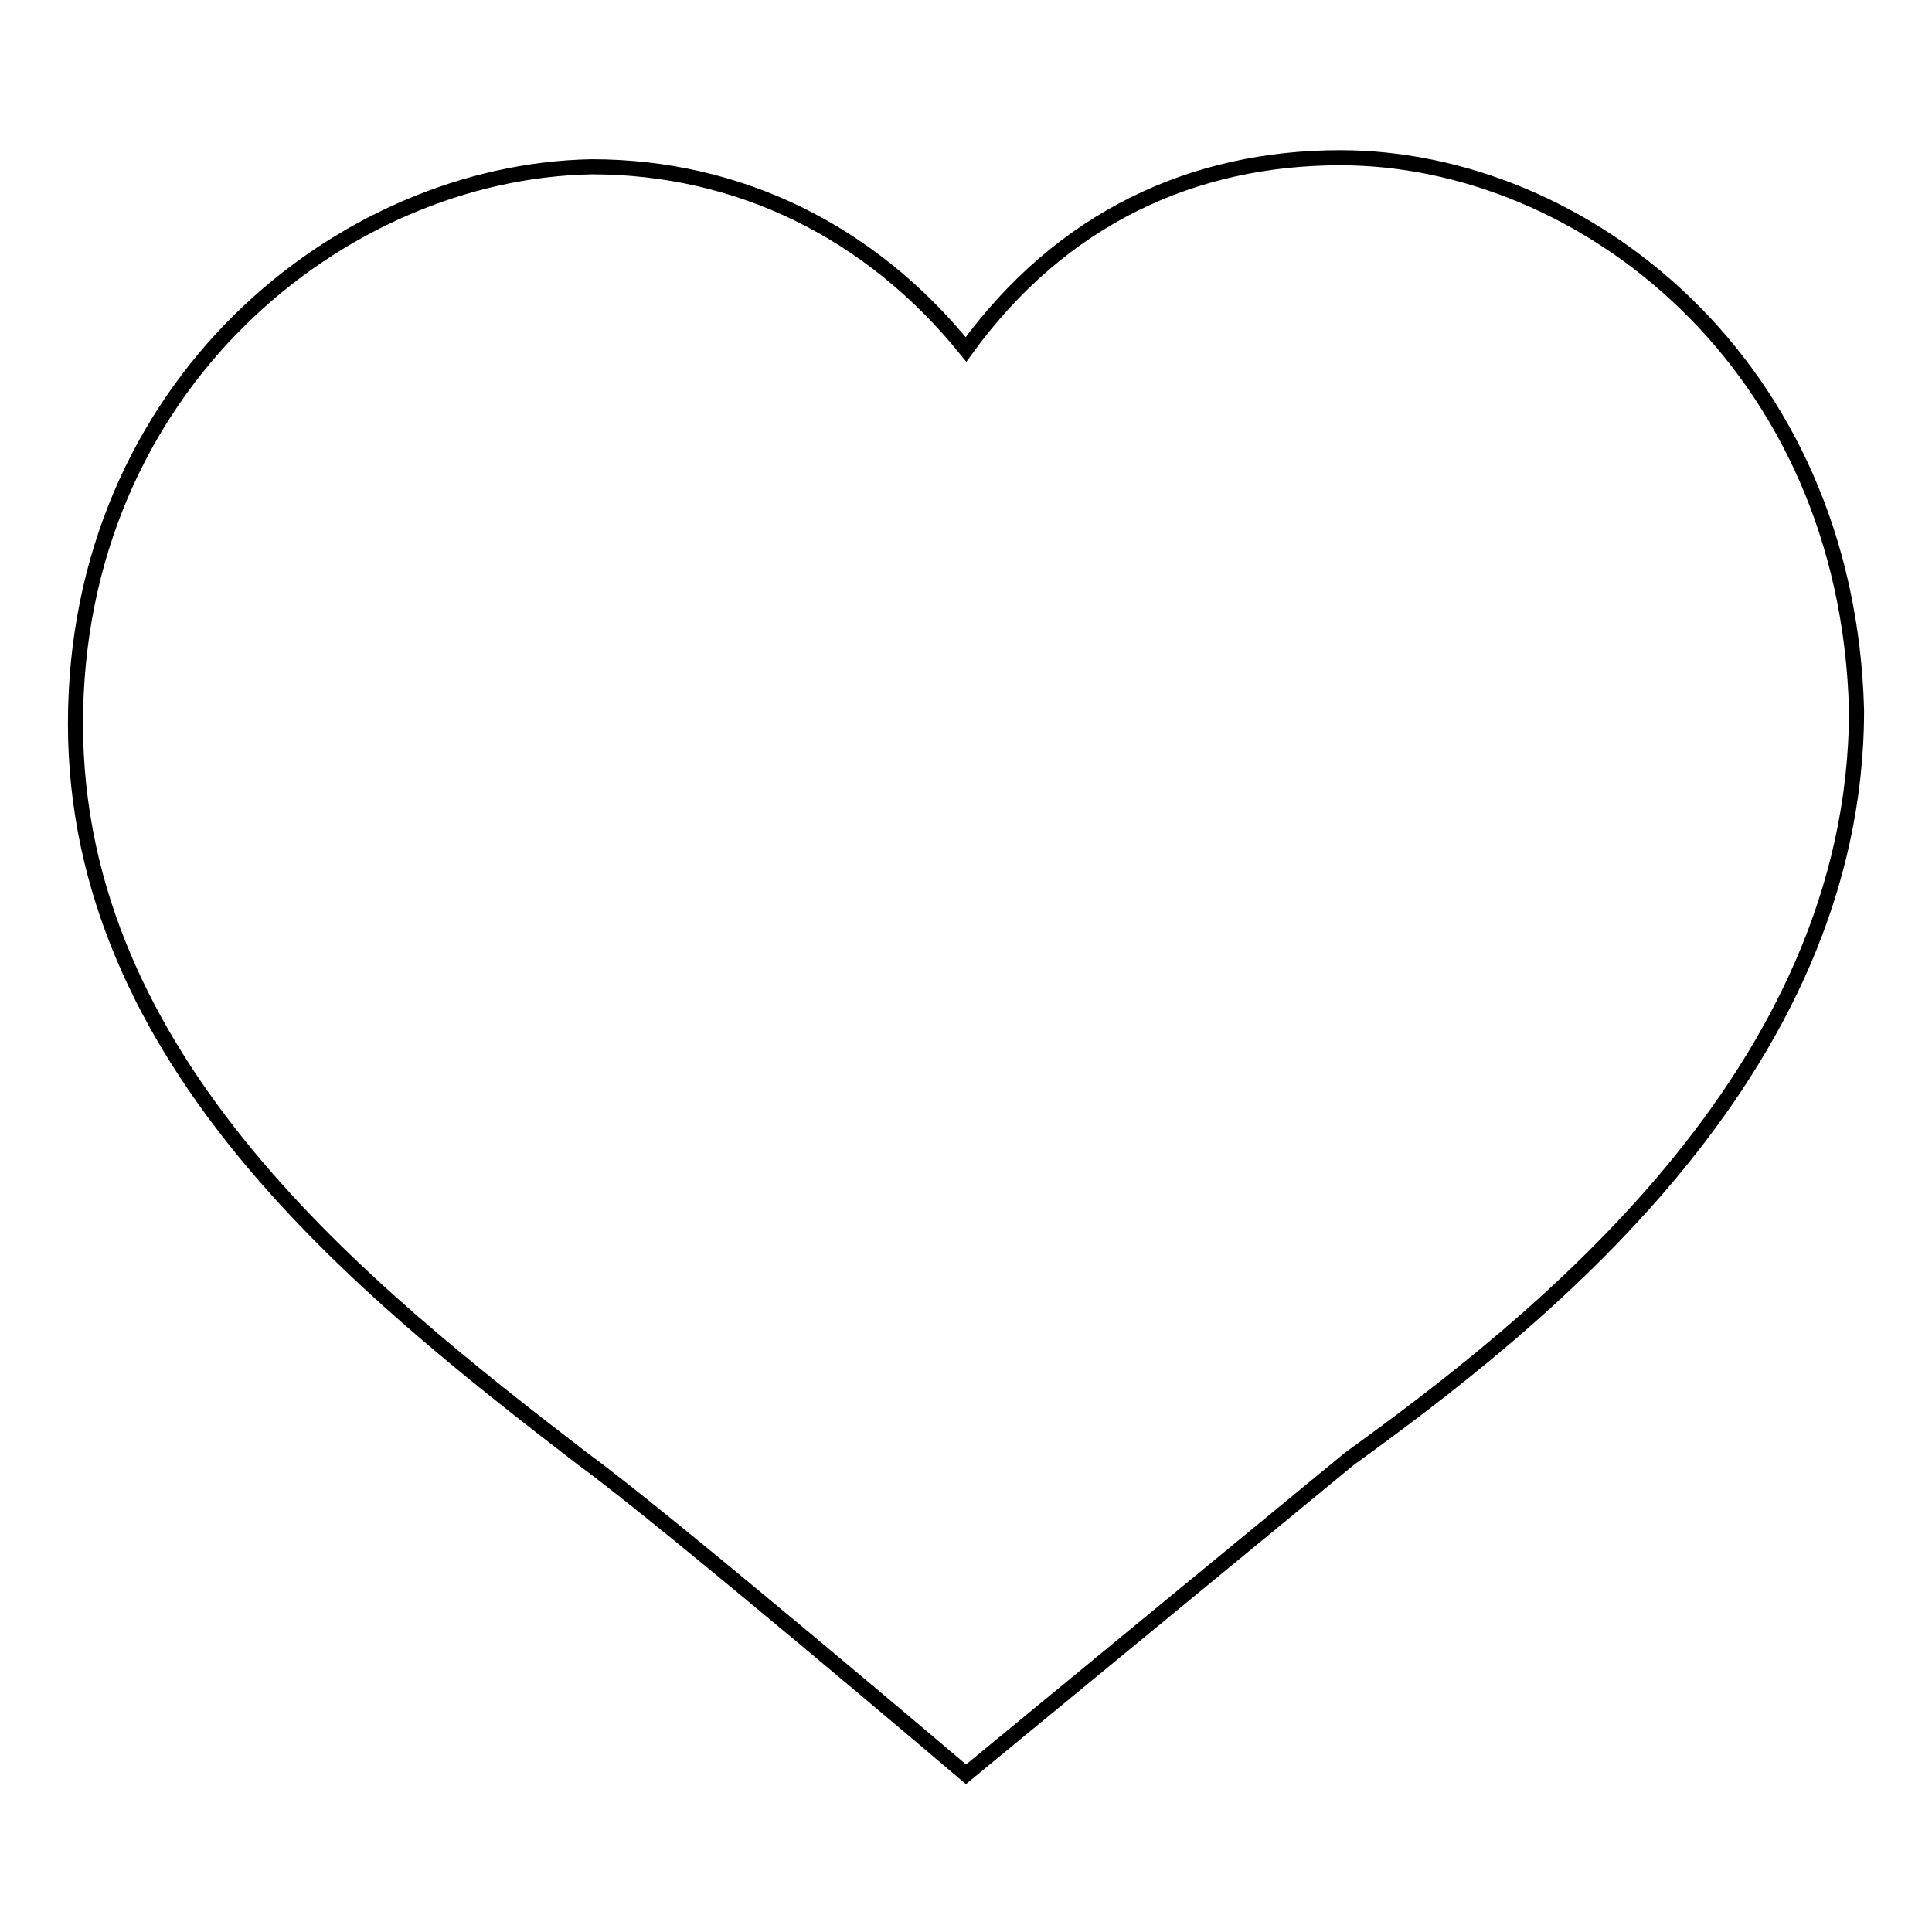<?xml version="1.0" encoding="utf-8"?>
<!-- Svg Vector Icons : http://www.onlinewebfonts.com/icon -->
<!DOCTYPE svg PUBLIC "-//W3C//DTD SVG 1.1//EN" "http://www.w3.org/Graphics/SVG/1.1/DTD/svg11.dtd">
<svg version="1.1" xmlns="http://www.w3.org/2000/svg" xmlns:xlink="http://www.w3.org/1999/xlink" x="0px" y="0px" viewBox="0 0 256 256" enable-background="new 0 0 256 256" xml:space="preserve">
<g><g><path stroke-width="2" fill-opacity="0" stroke="#000000"  d="M177.6,20.9c-19.4,0-36.9,7.9-49.6,25.4c-12.7-15.7-30.2-24.2-49.6-24.2C45.1,22.7,10,51.2,10,95.9c0,44.8,38.1,75,67.2,97.4c10.9,7.9,50.8,41.8,50.8,41.8l50.8-41.8C203,175.8,246,142.5,246,94.1C244.8,48.1,209.7,20.9,177.6,20.9L177.6,20.9z"/></g></g>
</svg>